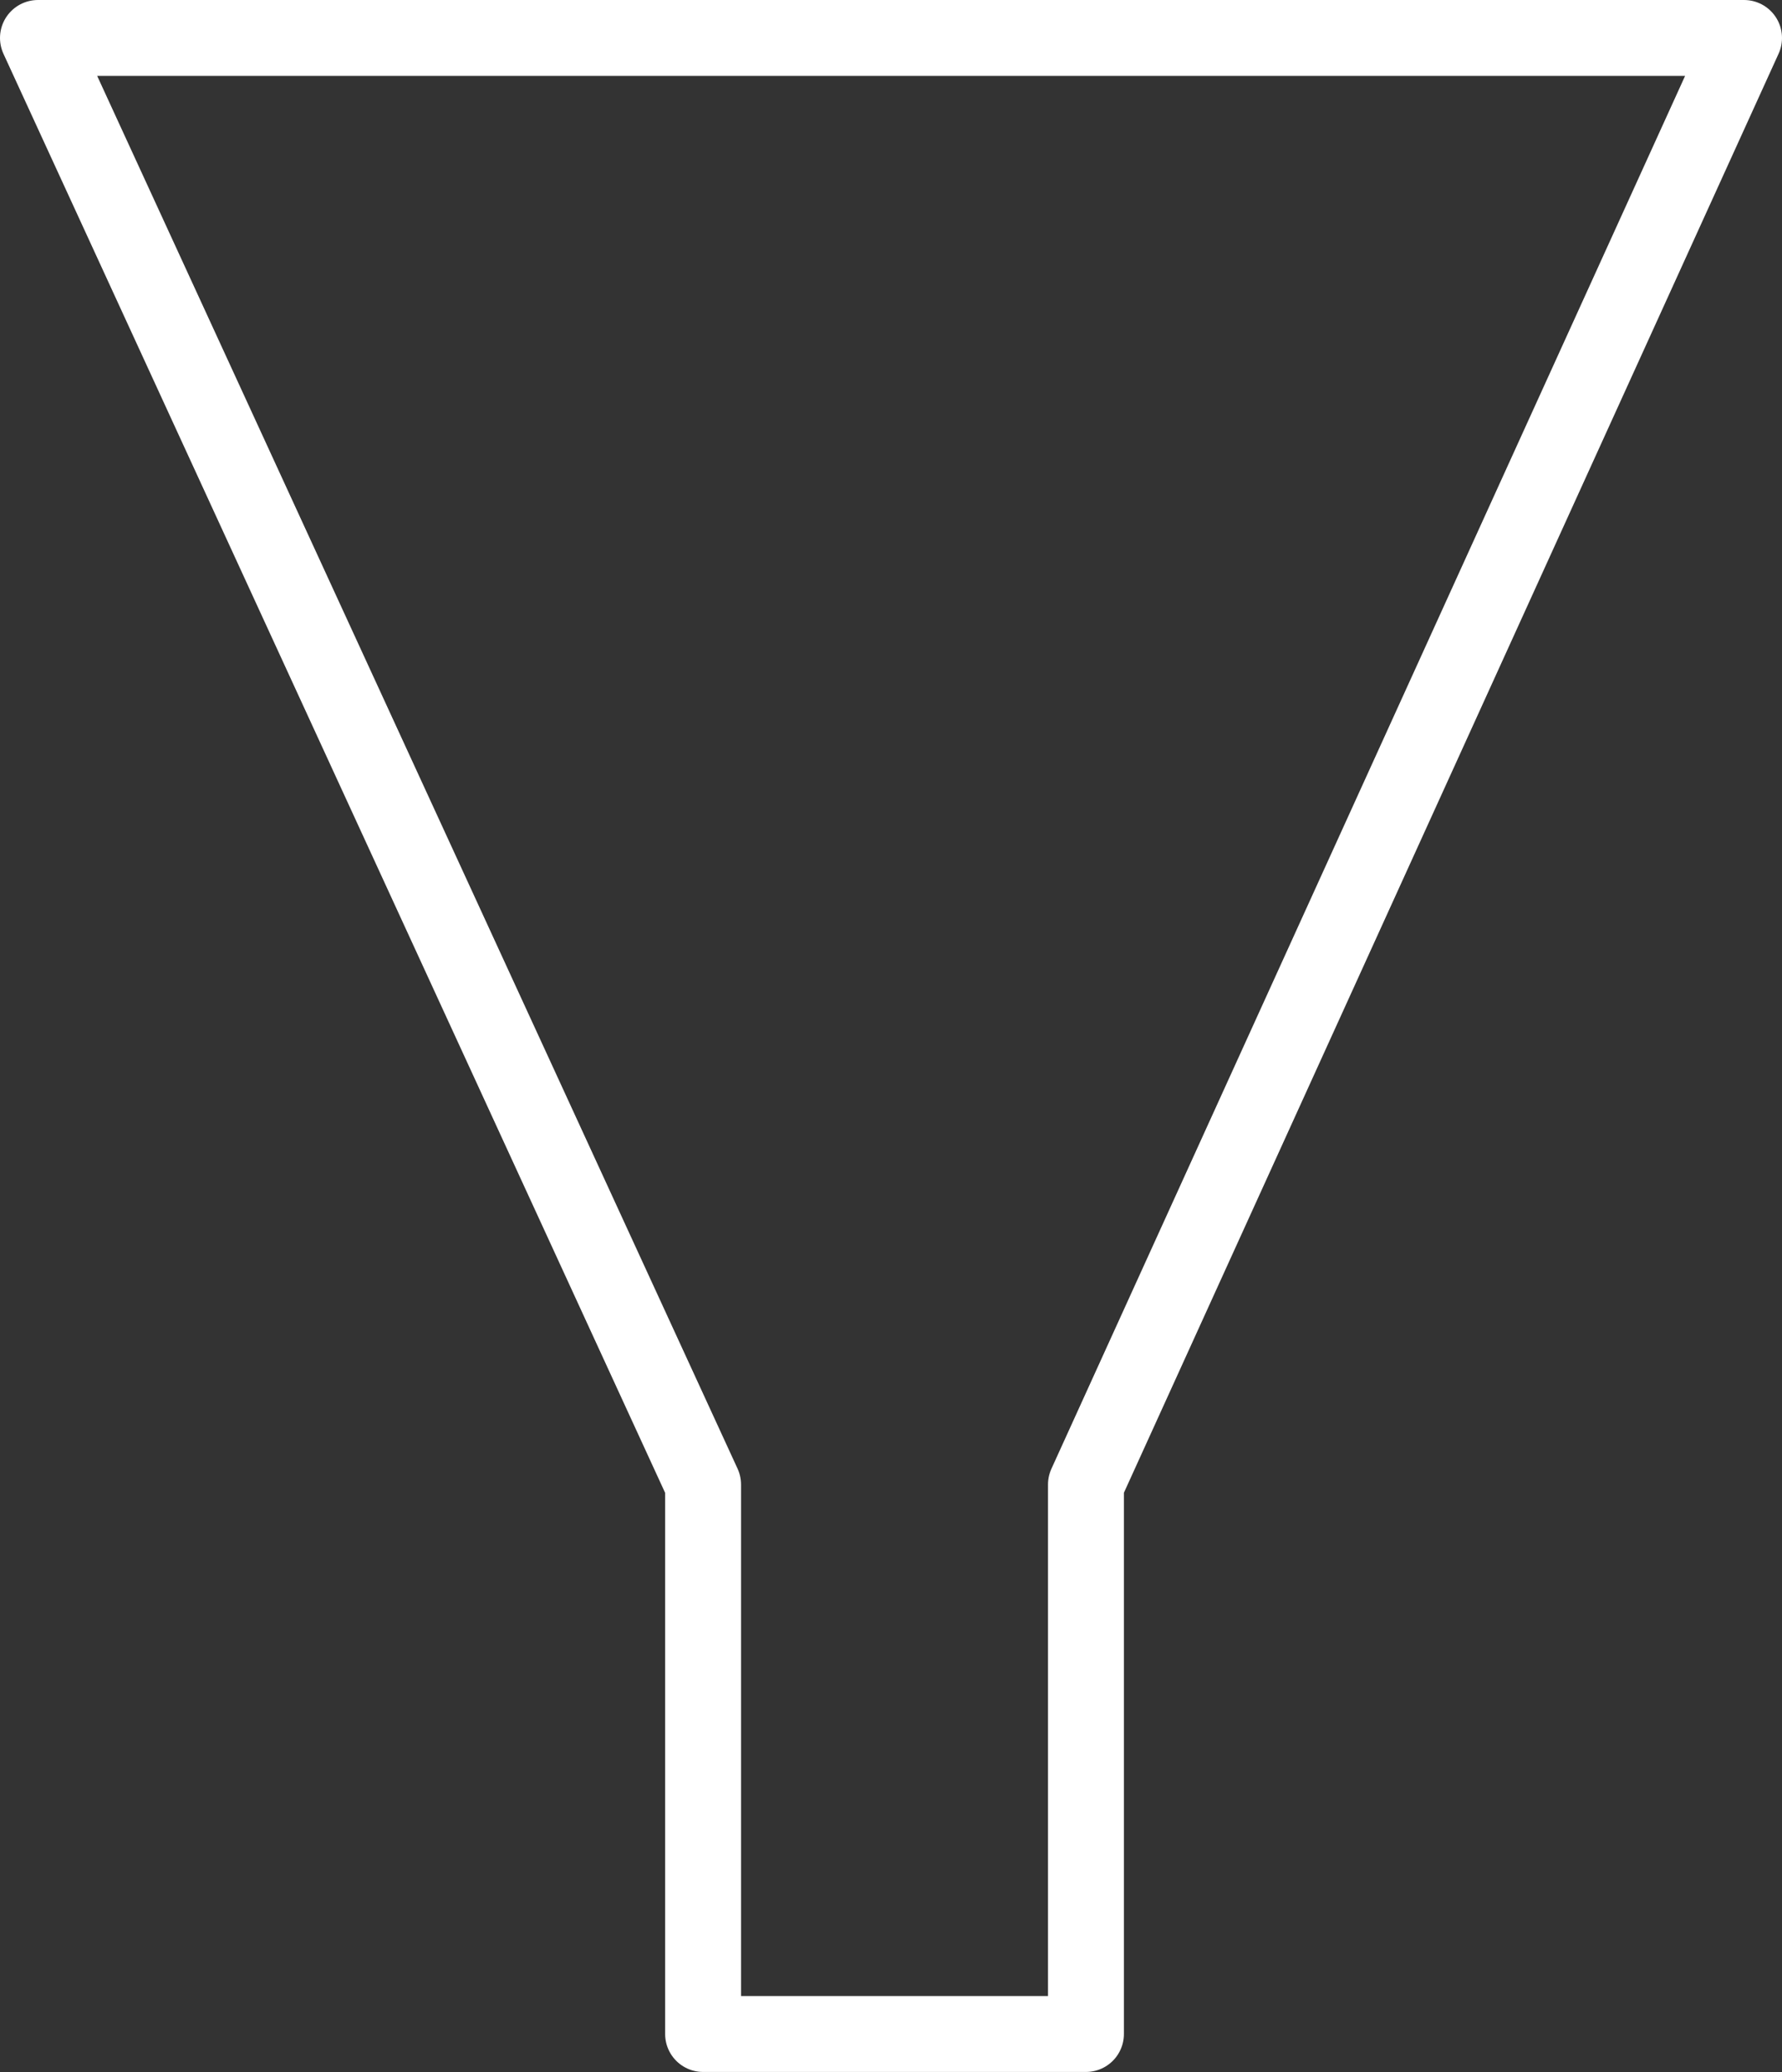 <svg xmlns="http://www.w3.org/2000/svg" width="35.215" height="40.934" viewBox="0 0 35.215 40.934">
  <rect x="0" y="0" width="35.215" height="40.934" fill="#333333" stroke="none"/>
  <path id="Path_753" data-name="Path 753" d="M-9815.246-3332.608v33.715l-28.578-13.005h-10.855v-7.566h10.855Z" transform="translate(3333.358 -9814.496) rotate(-90)" fill="none" stroke="#fff" stroke-linecap="round" stroke-linejoin="round" stroke-width="1.5"/>
</svg>
